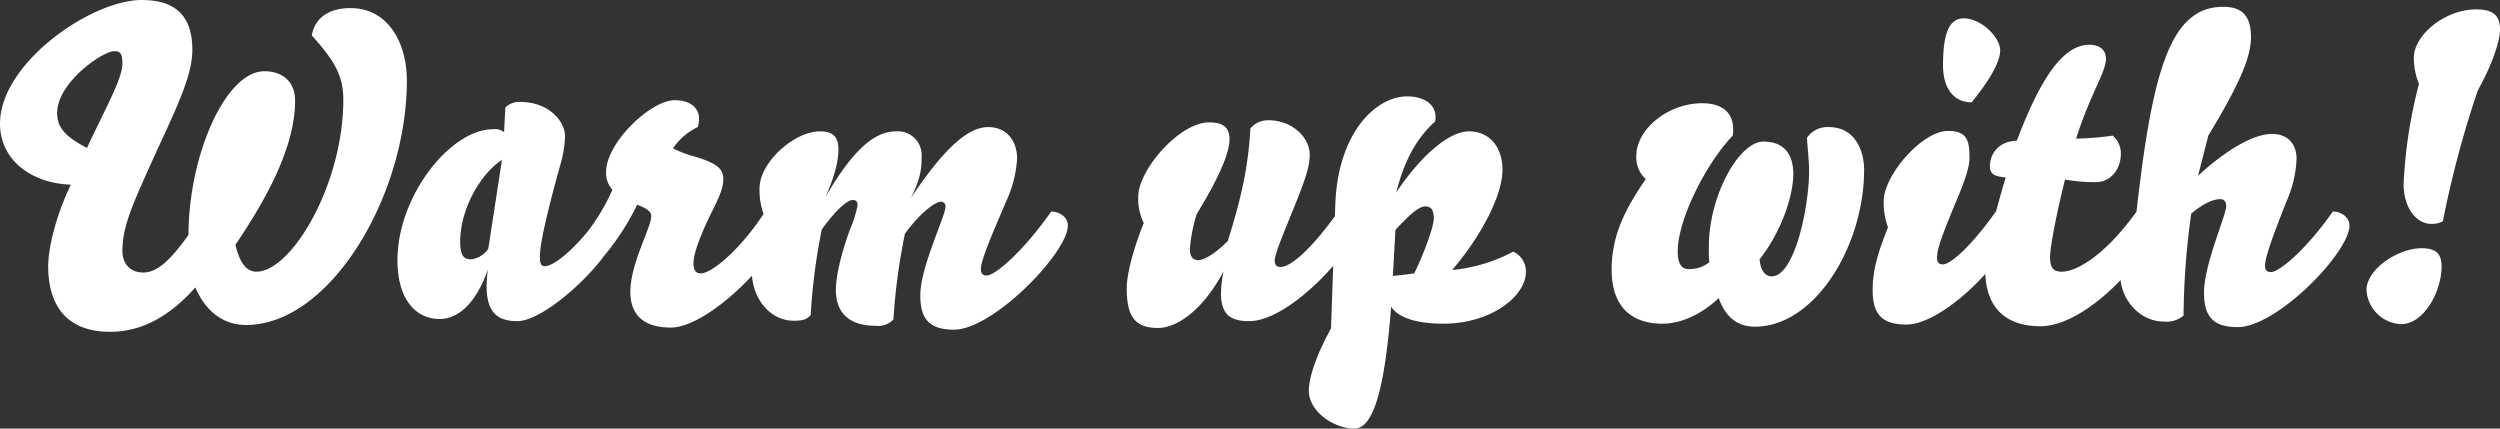 <svg xmlns="http://www.w3.org/2000/svg" width="480.684" height="82.41" viewBox="0 0 480.684 82.41">
  <rect x="0" y="0" width="480.684" height="82.41" fill="#333333" stroke="none"/>
  <path id="WarmUpWith" d="M17.712-25.83c-3.116,6.56-4.346,12.546-4.346,15.662,0,7.626,3.608,12.628,11.89,12.628,5.658,0,11.07-2.542,16.4-8.528,2.132,4.92,5.658,7.216,9.758,7.216,16.154,0,30.914-24.846,30.914-46.986,0-7.38-3.69-13.94-10.824-13.94-4.018,0-6.806,1.722-7.462,5.248,4.428,4.92,6.068,7.79,6.068,12.382C70.11-25.912,60.188-9.1,53.382-9.1c-2.05,0-3.28-2.05-4.018-5.166,5.658-8.364,11.48-18.614,11.48-27.716,0-3.608-2.378-5.658-5.9-5.658-7.544,0-14.6,16.318-14.6,31.488-3.2,4.428-5.822,7.216-8.692,7.216-2.706,0-4.018-1.886-4.018-4.182,0-2.706.656-5.576,2.624-10.25,5.9-13.858,10.824-21.976,10.824-28.372,0-7.052-3.772-9.594-9.758-9.594C21.648-61.336,4.1-49.2,4.1-37.556,4.1-30.5,10.25-26.076,17.712-25.83ZM15.088-39.606c0-5.822,8.692-11.89,10.988-11.89,1.066,0,1.558.328,1.558,2.378,0,2.952-3.28,8.61-6.806,16.236C16.564-35.1,15.088-36.9,15.088-39.606ZM97.908-9.512a24.656,24.656,0,0,0-.246,3.2c0,5.248,2.3,6.724,5.9,6.724,5.9,0,19.516-13.2,19.516-18.532,0-1.476-1.312-2.542-3.034-2.542-5.248,7.38-9.512,10.5-11.152,10.5-.656,0-.984-.246-.984-1.886,0-2.132,1.066-7.3,3.936-17.63a21.91,21.91,0,0,0,.9-5.412c0-2.87-3.034-6.642-8.61-6.642a3.773,3.773,0,0,0-2.87,1.066l-.246,4.756a2.767,2.767,0,0,0-2.132-.574c-8.2,0-18.368,12.874-18.368,25.174C80.524-3.854,83.968,0,88.642,0,91.512,0,95.284-2.05,97.908-9.512Zm.082-4.018a4.586,4.586,0,0,1-3.28,2.05c-1.148,0-2.132-.328-2.132-3.362,0-6.314,3.936-13.12,8.036-15.744Zm39.36-17.794A22.391,22.391,0,0,1,133.5-32.8a11.658,11.658,0,0,1,4.756-4.1,5.287,5.287,0,0,0,.246-1.64c0-2.214-1.886-3.526-4.674-3.526-4.592,0-13.2,8.118-13.2,13.858a4.869,4.869,0,0,0,1.23,3.362,40.567,40.567,0,0,1-5.084,8.446,3.44,3.44,0,0,0-.574,1.968,3.122,3.122,0,0,0,3.28,3.2,48.737,48.737,0,0,0,7.134-10.742c1.8.738,2.706,1.23,2.706,2.214,0,2.132-4.018,9.1-4.018,14.514,0,4.674,2.788,6.888,7.79,6.888,7.544,0,21.566-14.6,21.566-19.762,0-1.23-1.394-2.542-3.444-2.542-4.346,6.806-10.086,11.89-12.382,11.89-1.066,0-1.394-.82-1.394-1.968,0-2.05,1.64-6.068,3.526-9.84,1.312-2.624,2.214-4.592,2.214-6.232C143.172-28.782,142.188-29.93,137.35-31.324Zm41.9,8.036c1.968-3.936,2.05-5.822,2.05-7.954a4.56,4.56,0,0,0-4.838-4.838c-3.608,0-7.708,2.378-13.694,12.71,1.968-4.346,2.542-7.216,2.542-9.266,0-2.46-1.148-3.444-3.526-3.444-5.084,0-11.644,6.068-11.644,10.906a13.5,13.5,0,0,0,.82,5.084,35.148,35.148,0,0,0-2.3,11.152c.082,4.92,3.444,9.266,8.036,9.266,1.886,0,2.46-.246,3.28-1.066a115.083,115.083,0,0,1,2.132-16.482c3.2-4.428,5.166-5.658,5.9-5.658.656,0,.984.246.984.984a21.446,21.446,0,0,1-1.394,4.51c-1.476,3.936-2.788,8.774-2.788,11.89.082,4.92,3.2,6.806,7.79,6.806a3.927,3.927,0,0,0,3.28-1.23A115.832,115.832,0,0,1,178.1-16.4c3.2-4.428,6.068-6.15,6.806-6.15a.87.87,0,0,1,.984.984c0,1.8-4.838,11.562-4.838,16.974,0,4.51,1.64,6.642,6.478,6.642,7.544,0,21.894-14.842,21.894-20.008,0-1.64-1.64-2.706-3.2-2.706-5.658,8.036-10.906,12.3-12.382,12.3-.738,0-1.148-.328-1.148-1.23,0-2.05,3.28-9.184,4.756-12.792a22.957,22.957,0,0,0,2.214-8.446c0-3.2-1.8-6.068-5.576-6.068C190.486-36.9,185.976-33.374,179.252-23.288Zm65.272-13.366c-.41,7.052-1.558,12.792-4.346,21.648-1.64,1.722-4.264,3.69-5.658,3.69-1.148,0-1.64-.82-1.64-2.132a30.786,30.786,0,0,1,1.312-6.724c4.182-6.806,6.314-11.726,6.314-14.35,0-2.46-1.394-3.28-3.936-3.28-5.74,0-13.612,9.184-13.612,14.268a10.534,10.534,0,0,0,1.066,5.084c-2.132,5.248-3.28,10-3.28,12.464,0,4.92,1.148,7.708,5.986,7.708,3.69,0,8.692-3.444,12.628-10.906a23.4,23.4,0,0,0-.492,4.264c0,4.264,2.05,5.33,5.412,5.33,3.444,0,7.79-2.624,11.644-6.068,4.756-4.182,8.856-9.512,8.856-12.464,0-1.476-1.64-2.542-3.362-2.542-5.248,7.38-9.184,10.66-11.07,10.66-.656,0-1.148-.246-1.148-1.312,0-1.558,3.444-9.184,5.166-13.858,1.23-3.28,1.558-4.92,1.558-6.4,0-3.362-3.362-6.642-7.954-6.642A4.39,4.39,0,0,0,244.524-36.654Zm20.008,57.728c3.854,0,5.9-8.61,7.052-23.452C272.9-.246,276.5.9,281.67.9c8.938,0,15.826-5.166,15.826-10a4.173,4.173,0,0,0-2.46-3.854A30.493,30.493,0,0,1,283.31-9.43c5.412-6.314,9.676-14.186,9.676-19.27,0-4.346-2.46-7.38-6.478-7.38-3.444,0-8.692,3.936-13.94,11.726C274.29-31.242,277-35.26,280.03-37.966a3.677,3.677,0,0,0,.082-.9c0-2.378-2.132-3.936-5.494-3.936-5.822,0-13.284,6.806-13.776,20.828l-.82,23.78c-3.034,5.494-4.264,9.676-4.264,11.972C255.758,17.876,260.678,21.074,264.532,21.074ZM272.4-17.138c3.116-3.362,4.674-4.51,5.74-4.51s1.64.574,1.64,2.3c0,1.8-2.3,7.708-3.772,10.578-1.066.164-2.542.328-4.1.492Q272.158-12.464,272.4-17.138ZM320.538-26.9c-4.018,5.822-6.56,10.906-6.56,17.384C313.978-2.132,318,.9,323.736.9c3.854,0,7.79-2.05,10.824-4.92,1.394,3.854,3.772,5.494,6.97,5.494,11.562,0,20.992-15.58,20.992-30.176,0-3.362-1.558-8.2-6.806-8.2a4.769,4.769,0,0,0-4.182,2.05c.082,1.722.41,4.428.41,6.4,0,6.642-2.706,20.254-7.216,20.254-1.148,0-2.132-1.066-2.3-3.28,4.592-5.9,6.478-12.71,6.478-16.4,0-3.526-1.558-6.232-5.74-6.232-4.756,0-10.5,10.5-10.5,20.172a30.017,30.017,0,0,0,.082,3.034,6.191,6.191,0,0,1-3.936,1.312c-1.312,0-2.132-.9-2.132-3.444,0-5.9,5.248-16.646,10.578-22.222a6.206,6.206,0,0,0,.082-1.23c0-2.788-1.64-5-5.986-5-6.478,0-12.546,4.92-12.628,10A5.637,5.637,0,0,0,320.538-26.9ZM377.692-48.79c0,4.756,2.3,7.134,5.494,7.134,3.936-4.838,5.494-8.036,5.494-10,0-2.542-3.69-6.15-6.97-6.15C379.086-57.81,377.692-55.432,377.692-48.79ZM367.114-17.63c-2.05,5.084-2.952,8.446-2.952,12.054,0,4.51,1.64,6.642,6.478,6.642,7.544,0,20.582-13.858,20.582-19.024a3.215,3.215,0,0,0-3.2-2.952C382.53-13.12,378.84-10.5,377.692-10.5c-.738,0-1.148-.328-1.148-1.23,0-1.886,1.066-4.51,3.362-10.168,1.476-3.444,2.87-6.888,2.87-9.02,0-3.2-.328-5.248-4.1-5.248-5.084,0-12.382,8.61-12.382,13.448A13.5,13.5,0,0,0,367.114-17.63Zm41.9-32.39c0-1.886-1.394-2.706-3.2-2.706-5.494,0-9.84,7.708-13.94,18.45-3.362.082-5.166,2.378-5.166,4.92,0,1.8,1.394,1.968,3.034,2.132C386.63-16.81,385.81-11.808,385.81-9.43c0,7.544,4.264,10.824,10.578,10.824,9.43,0,21.976-14.678,21.976-19.516,0-1.64-1.722-2.788-3.28-2.788C409.508-13.038,403.85-9.1,400.488-9.1c-1.722,0-2.214-.9-2.214-2.87,0-1.23.656-5.822,2.87-14.842a32.577,32.577,0,0,0,5.986.492c2.706,0,4.756-2.378,4.756-5.494a4.538,4.538,0,0,0-1.558-3.444,57.569,57.569,0,0,1-7.052.574C406.064-43.378,409.016-47.478,409.016-50.02Zm5.494,32.882a17.65,17.65,0,0,0-2.706,9.02c.082,4.264,3.608,8.61,8.364,8.61A5.081,5.081,0,0,0,423.94-.656a147.27,147.27,0,0,1,1.476-19.6c2.214-1.886,4.182-2.788,5.576-2.788.9,0,1.148.656,1.148,1.312,0,1.8-4.264,11.234-4.264,16.646,0,4.51,1.64,6.642,6.478,6.642,7.544,0,21.484-14.35,21.484-19.516,0-1.64-1.64-2.706-3.2-2.706C447.31-13.038,442.226-9.02,440.75-9.02c-.738,0-1.148-.328-1.148-1.23,0-2.05,2.706-8.692,4.1-12.3a22.394,22.394,0,0,0,1.968-8.2c0-2.87-1.64-4.838-4.756-4.838-3.2,0-8.282,2.624-14.186,8.036L428.7-35.26c6.4-10.578,8.2-15.334,8.2-18.942,0-4.182-1.8-5.822-5.33-5.822C421.07-60.024,417.708-47.068,414.51-17.138Zm59.286-1.64a196.821,196.821,0,0,1,6.724-25.174c2.952-5.33,4.264-9.594,4.264-11.726,0-2.542-1.148-3.854-4.592-3.854-6.068,0-11.972,5-11.972,9.266a13.674,13.674,0,0,0,.984,5.084,90.849,90.849,0,0,0-2.952,19.352c0,3.772,1.968,7.544,5.412,7.544A4.805,4.805,0,0,0,473.8-18.778ZM465.76.984c4.428,0,7.79-6.314,7.79-11.07,0-2.3-.9-3.526-3.854-3.526-4.51,0-10.578,4.018-10.578,8.036A6.939,6.939,0,0,0,465.76.984Z" transform="translate(-4.1 61.336)" fill="#fff"/>
</svg>
